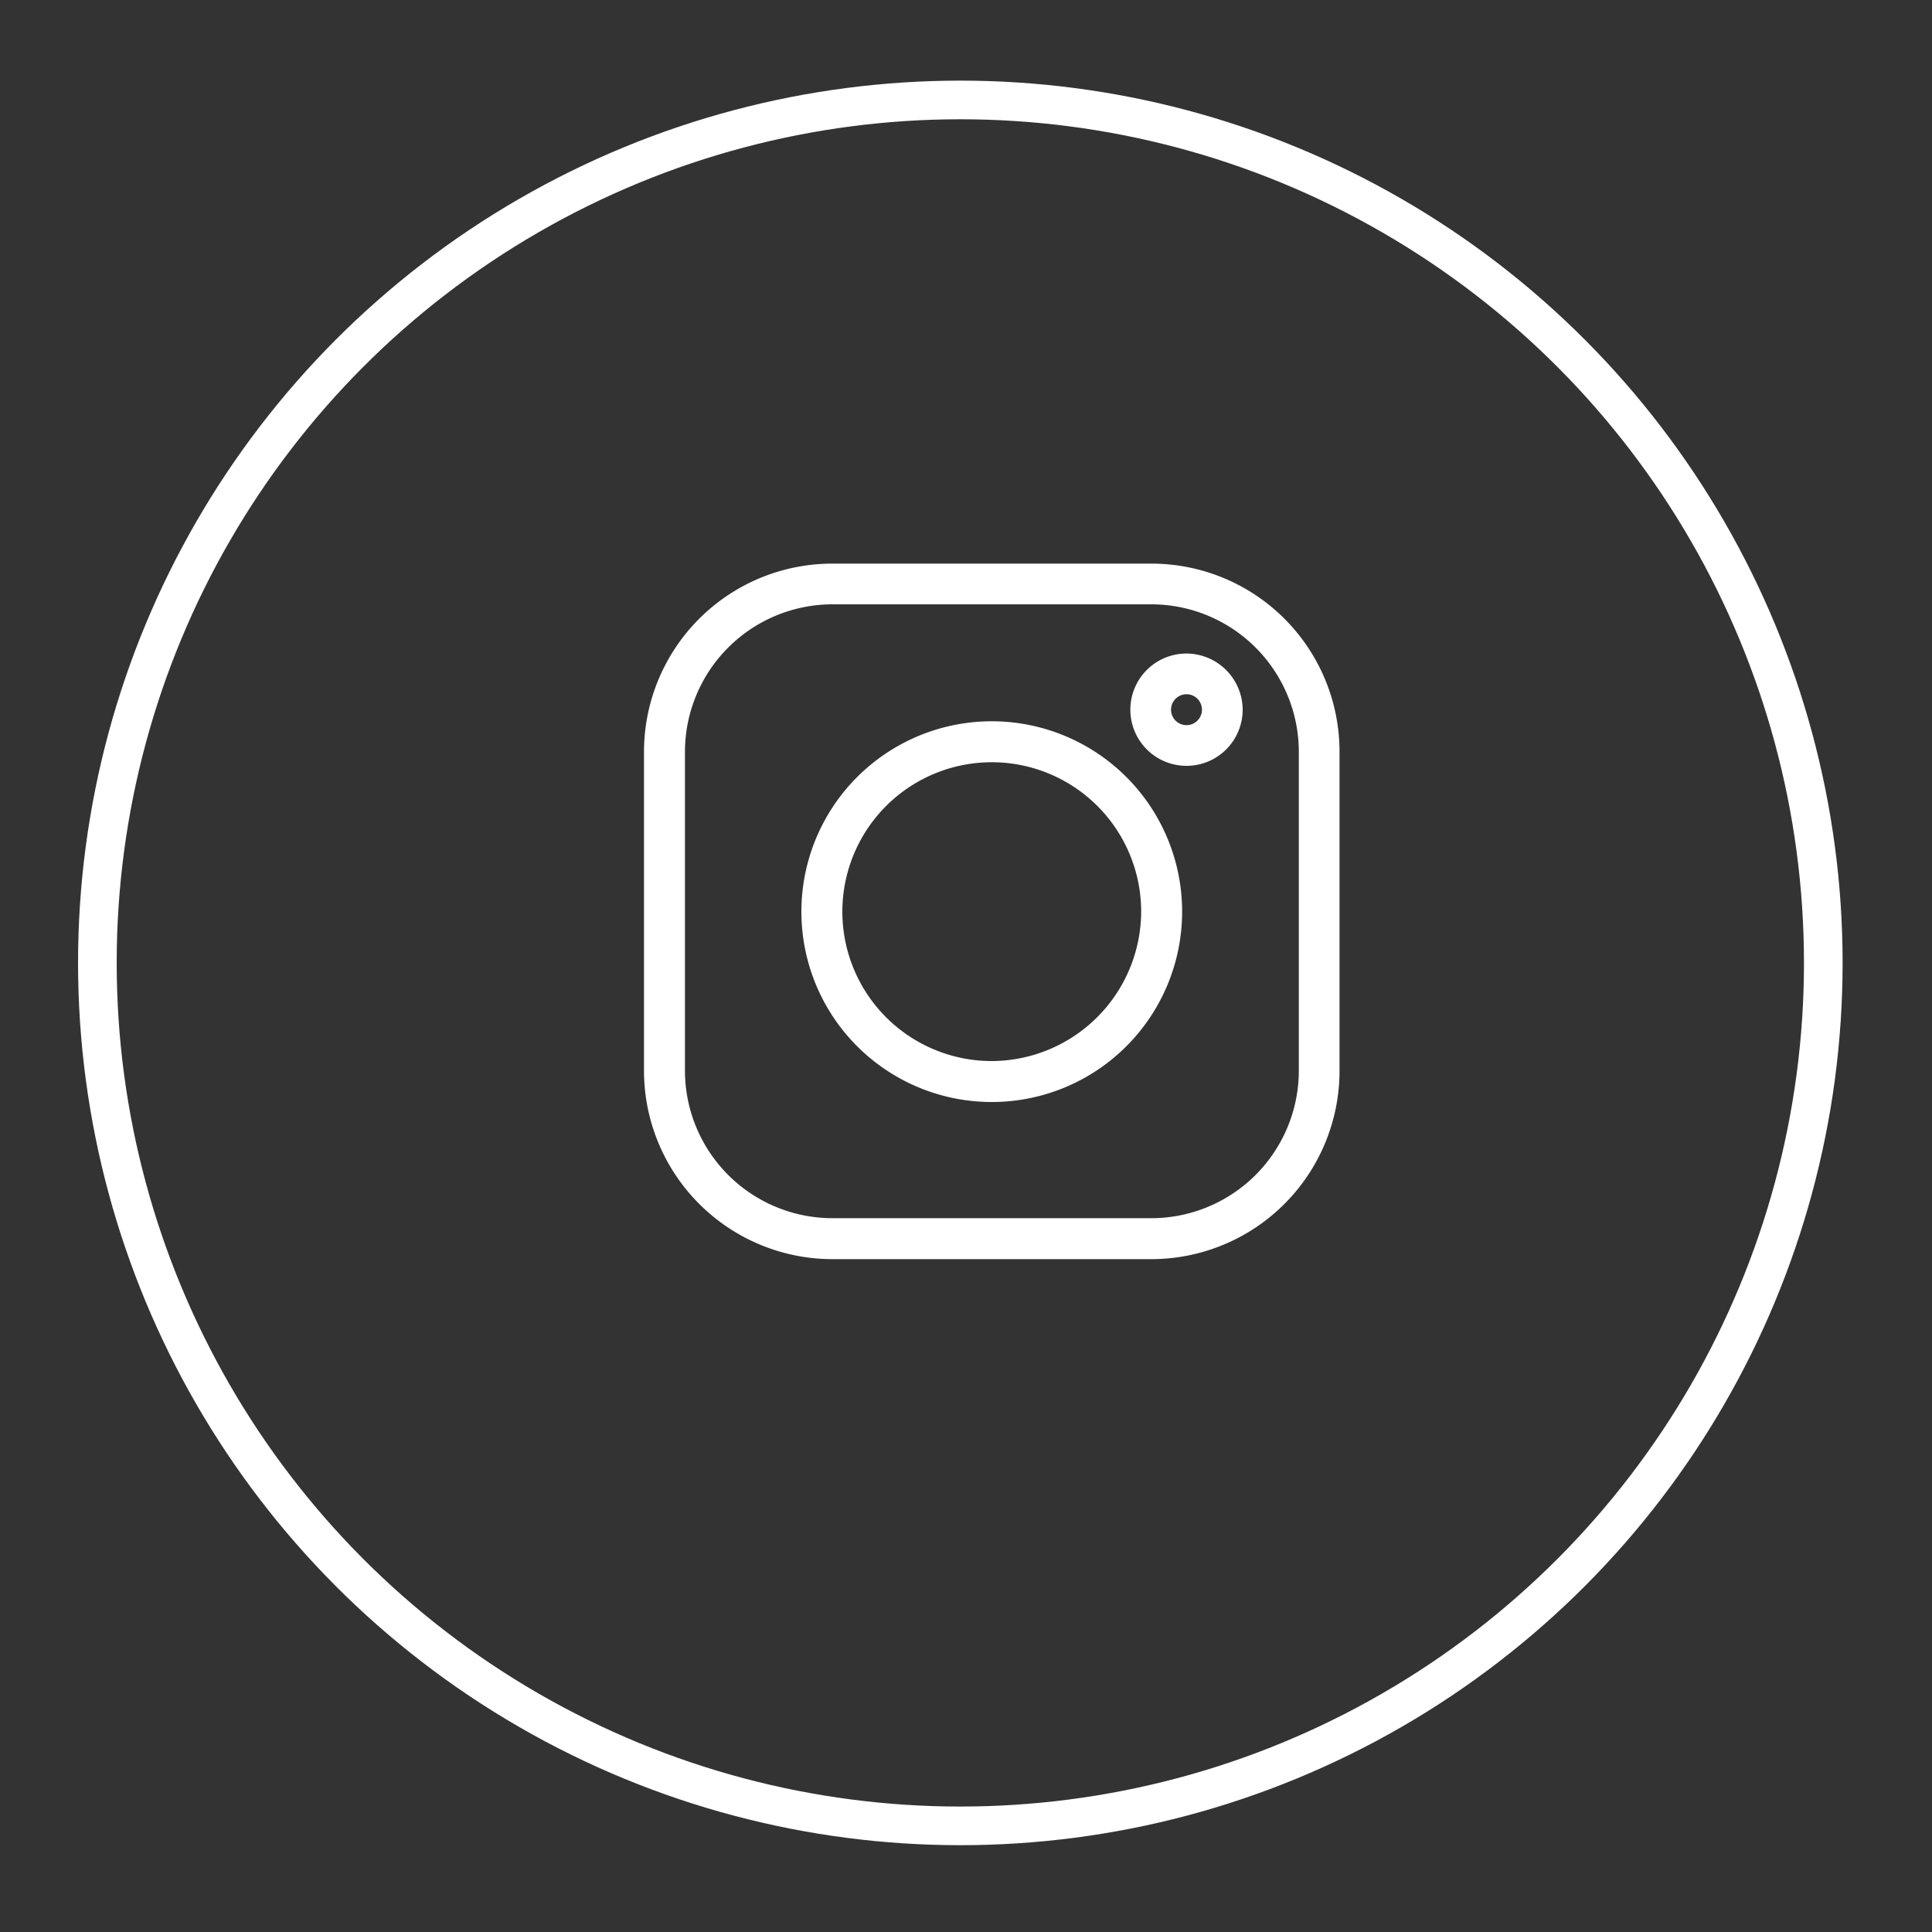 <?xml version="1.0" encoding="UTF-8"?> <svg xmlns="http://www.w3.org/2000/svg" id="Layer_1" data-name="Layer 1" viewBox="0 0 75 75"><rect x="0" y="0" width="75" height="75" fill="#333333" stroke="none"/><defs><style>.cls-1{fill:#fff;}.cls-2{fill:none;stroke:#fff;stroke-miterlimit:10;stroke-width:1.5px;}</style></defs><title>Diseño-web-JDM-iconos</title><path class="cls-1" d="M44.7,21.88H32.31A7.31,7.31,0,0,0,25,29.18V41.57a7.32,7.32,0,0,0,7.31,7.31H44.7A7.31,7.31,0,0,0,52,41.57V29.18a7.3,7.3,0,0,0-7.3-7.3Zm5.72,19.69a5.73,5.73,0,0,1-5.72,5.72H32.31a5.73,5.73,0,0,1-5.72-5.72V29.18a5.73,5.73,0,0,1,5.72-5.72H44.7a5.73,5.73,0,0,1,5.72,5.72Zm0,0"></path><path class="cls-1" d="M38.5,28a7.39,7.39,0,1,0,7.39,7.39A7.39,7.39,0,0,0,38.5,28Zm0,13.19a5.8,5.8,0,1,1,5.8-5.8,5.82,5.82,0,0,1-5.8,5.8Zm0,0"></path><path class="cls-1" d="M46.06,25.37a2.18,2.18,0,1,0,2.18,2.18,2.19,2.19,0,0,0-2.18-2.18Zm0,2.78a.6.6,0,1,1,.6-.6.6.6,0,0,1-.6.6Zm0,0"></path><circle class="cls-2" cx="37.28" cy="37.38" r="33.5"></circle></svg> 